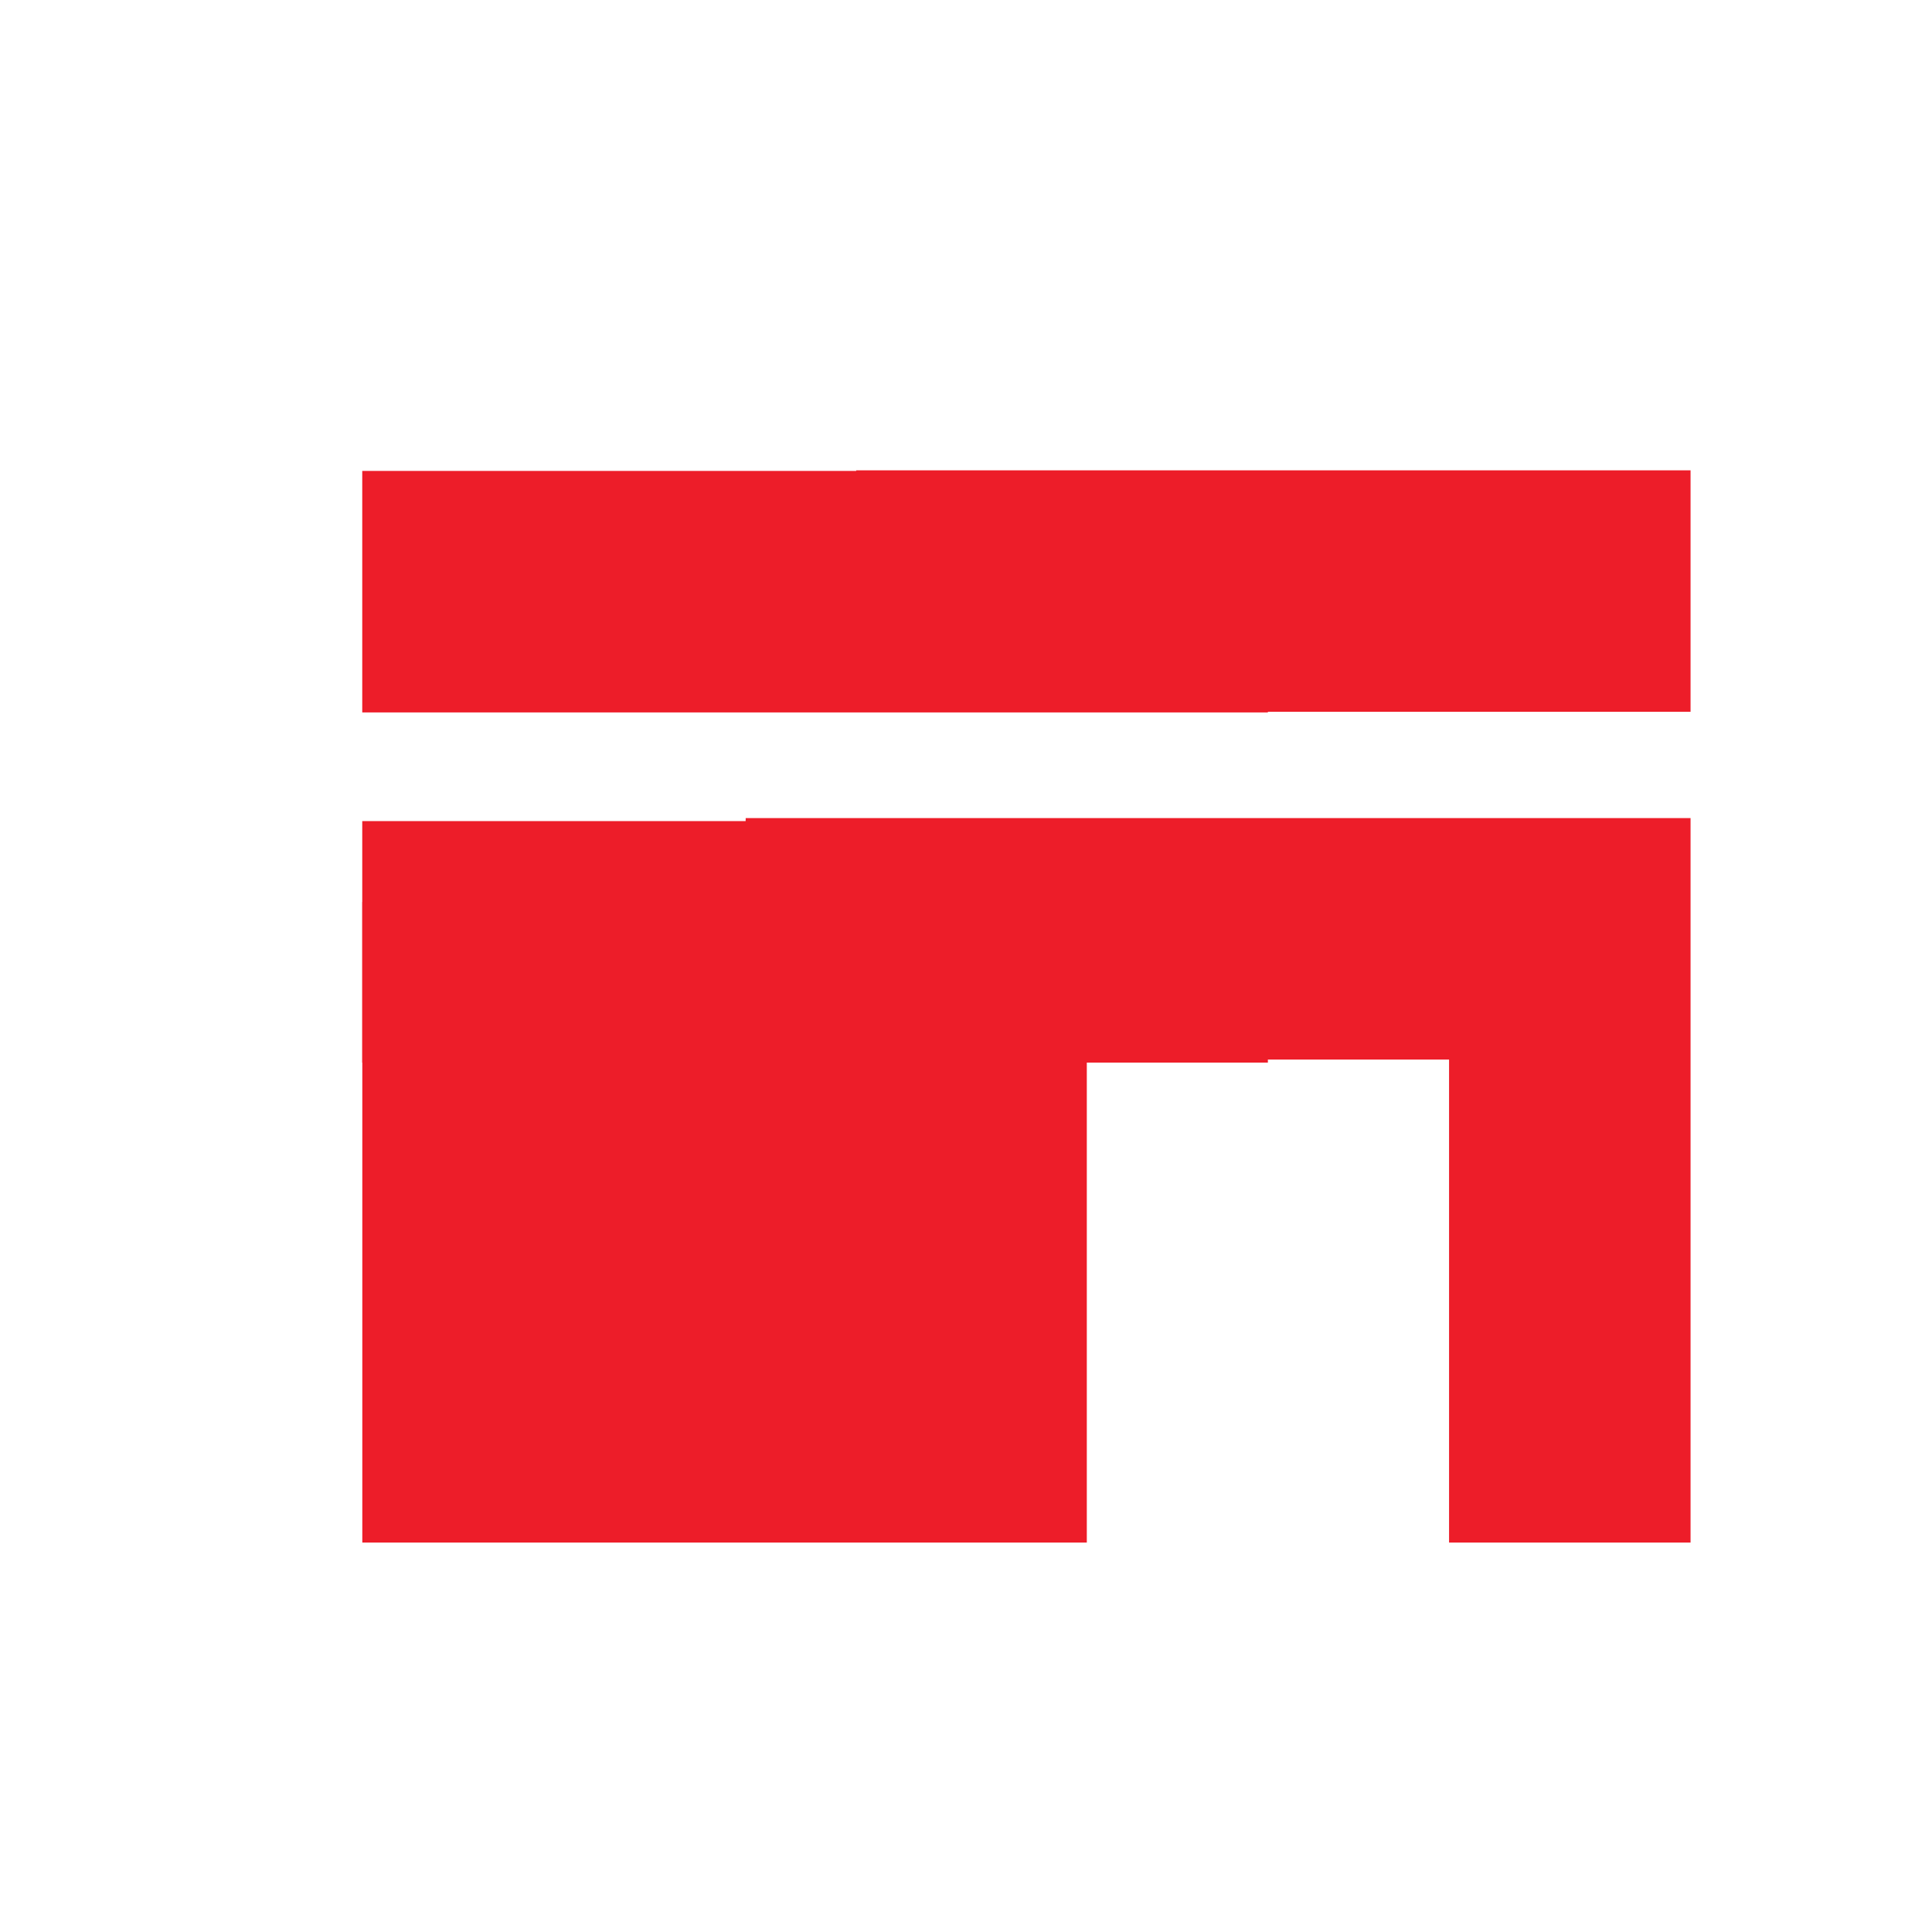 <svg width="32" height="32" viewBox="0 0 32 32" fill="none" xmlns="http://www.w3.org/2000/svg">
<g id="Location_32">
<path id="Vector" d="M14.181 7.79C14.221 8.4 13.981 9.01 13.501 9.42L11.801 10.9L12.011 11.79H28.001V7.79H14.181Z" fill="#ED1D29"/>
<path id="Vector_2" d="M12.351 13.56C12.351 14.191 12.071 14.8 11.541 15.181C10.891 15.65 10.021 15.691 9.331 15.271L7.401 14.101L6.001 14.941V25.55H18.001V17.55H24.001V25.55H28.001V13.55H12.351V13.56Z" fill="#ED1D29"/>
<rect id="Rectangle 158" x="6" y="7.8" width="15" height="4" fill="#ED1D29"/>
<rect id="Rectangle 159" x="6" y="13.6" width="15" height="4" fill="#ED1D29"/>
</g>
</svg>
